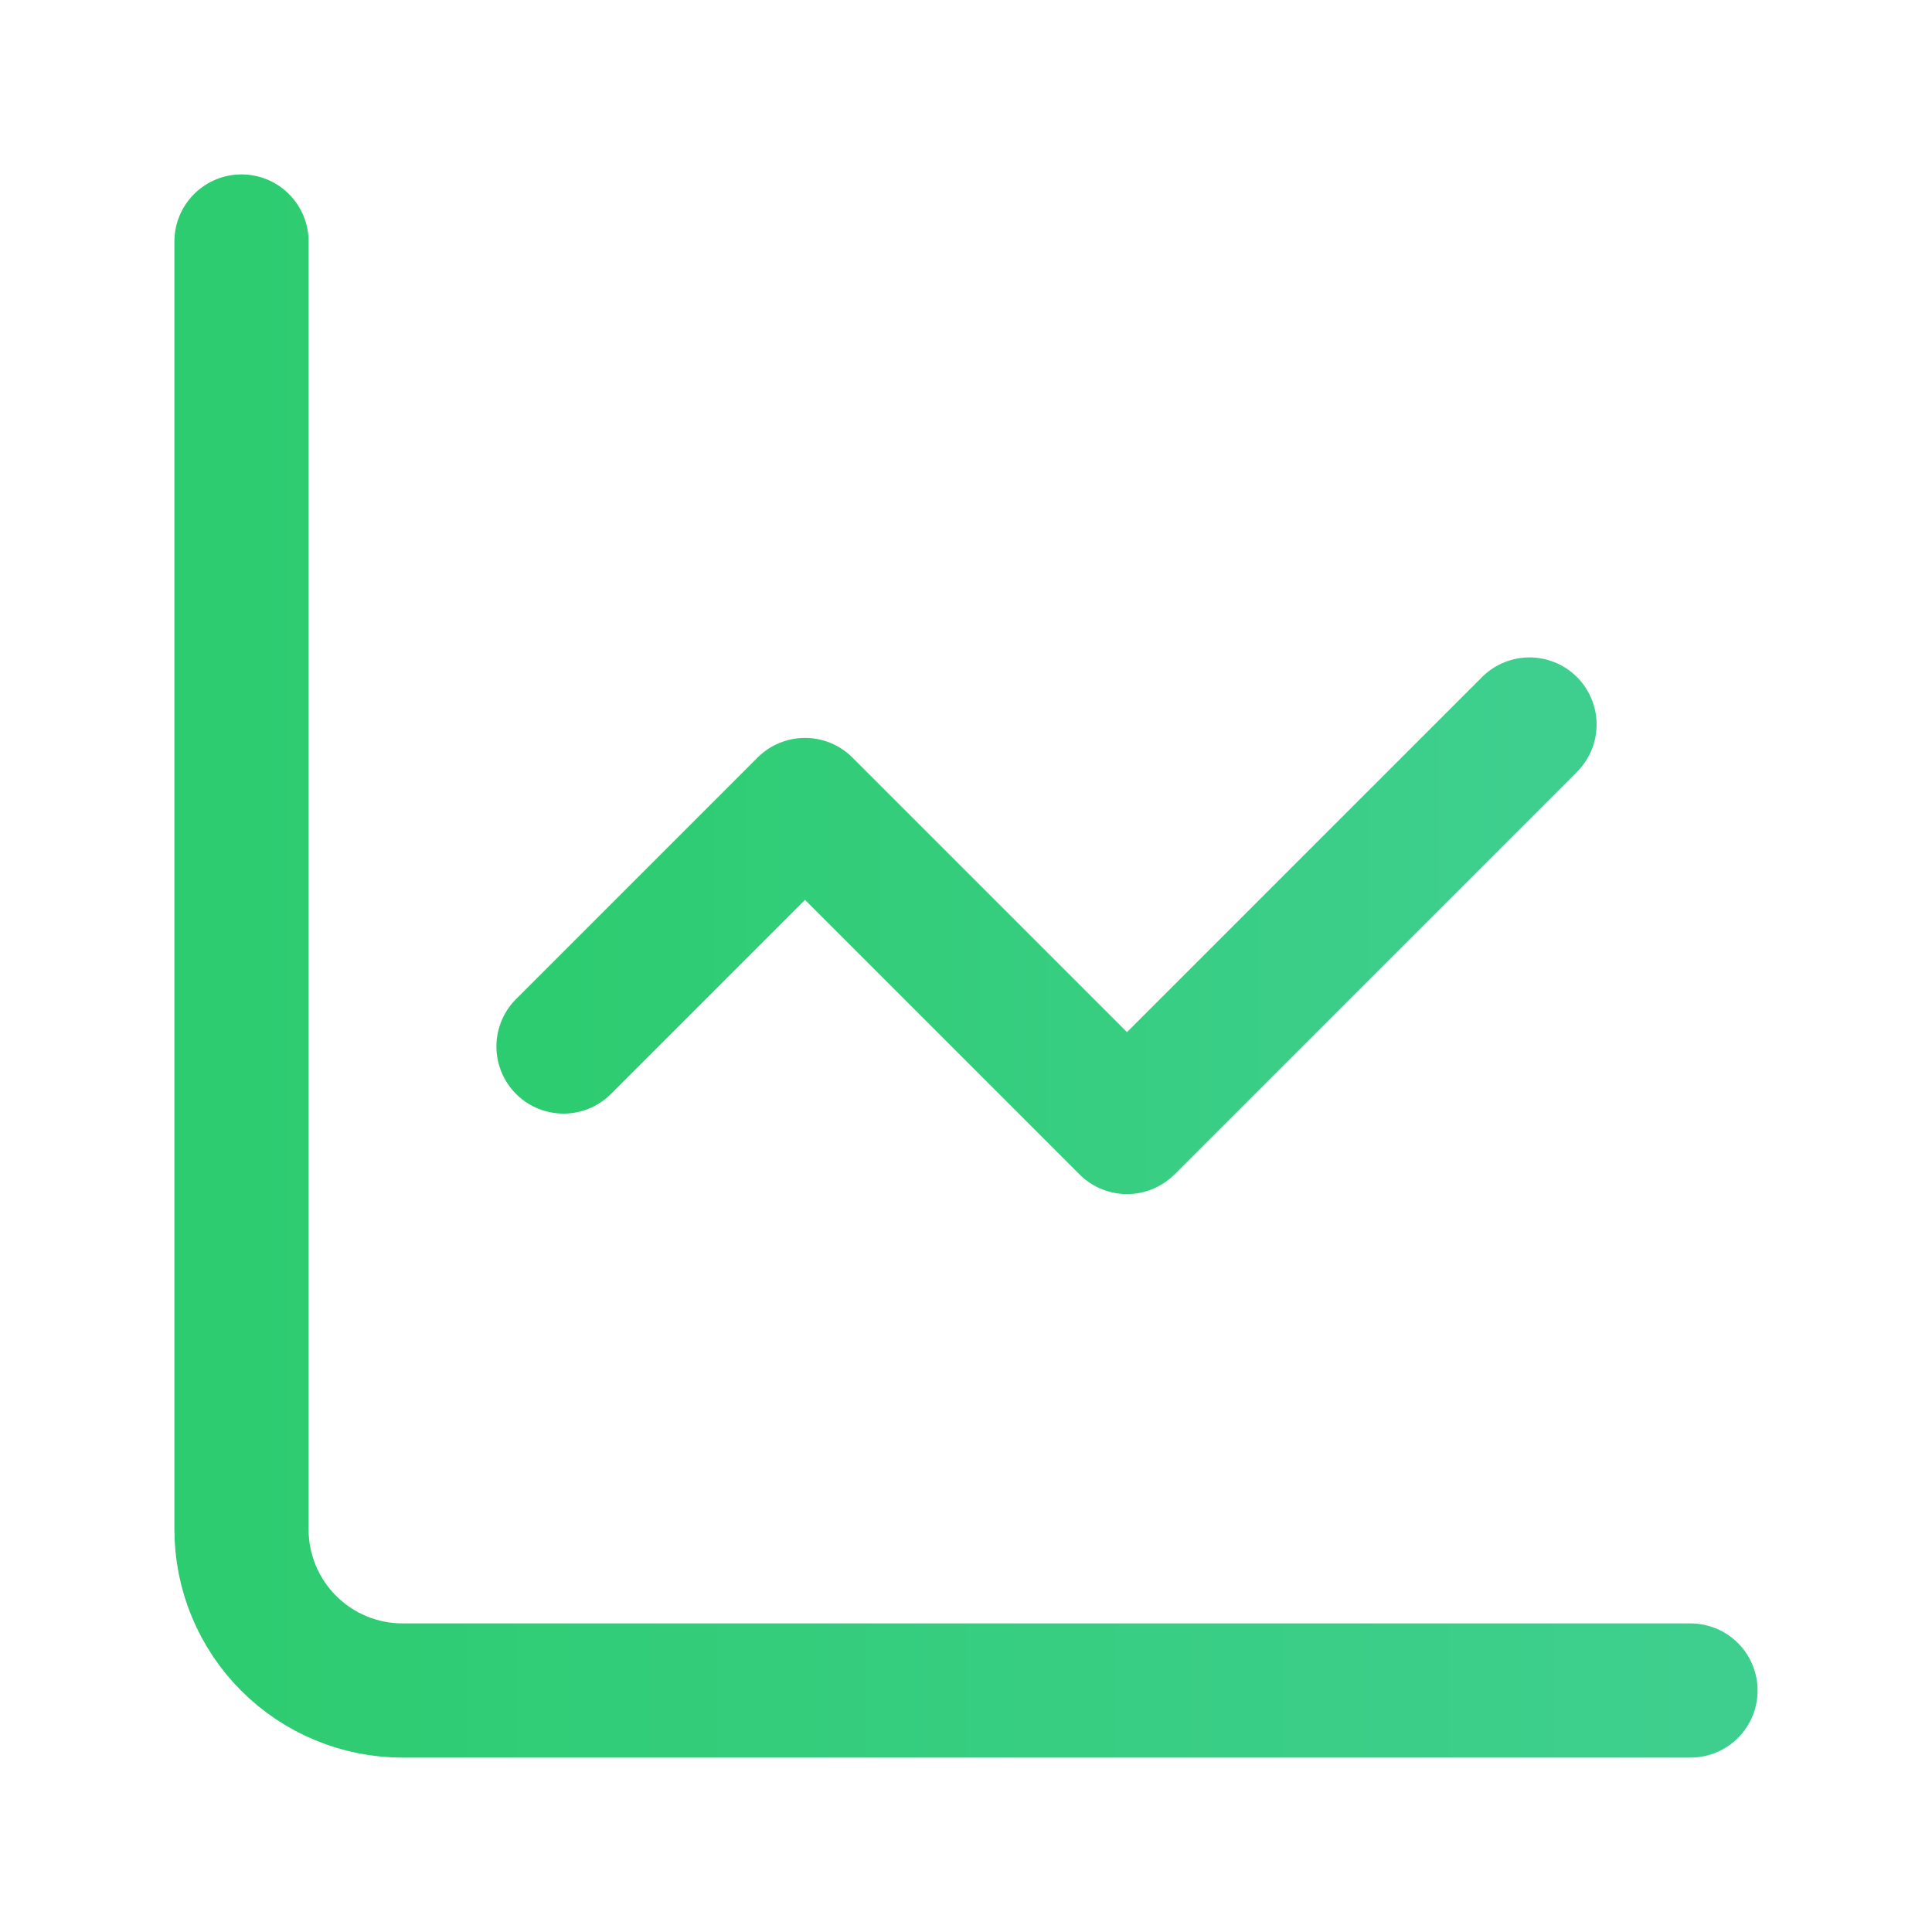 <svg width="24" height="24" viewBox="0 0 24 24" fill="none" xmlns="http://www.w3.org/2000/svg">
<path d="M3 3V19C3 19.53 3.211 20.039 3.586 20.414C3.961 20.789 4.47 21 5 21H21" stroke="url(#paint0_linear_2696_8736)" stroke-width="1.667" stroke-linecap="round" stroke-linejoin="round"/>
<path d="M19 9L14 14L10 10L7 13" stroke="url(#paint1_linear_2696_8736)" stroke-width="1.667" stroke-linecap="round" stroke-linejoin="round"/>
<defs>
<linearGradient id="paint0_linear_2696_8736" x1="3" y1="12" x2="21" y2="12" gradientUnits="userSpaceOnUse">
<stop stop-color="#2ECC71"/>
<stop offset="1" stop-color="#3ECF8E"/>
</linearGradient>
<linearGradient id="paint1_linear_2696_8736" x1="7" y1="11.5" x2="19" y2="11.5" gradientUnits="userSpaceOnUse">
<stop stop-color="#2ECC71"/>
<stop offset="1" stop-color="#3ECF8E"/>
</linearGradient>
</defs>
</svg>
